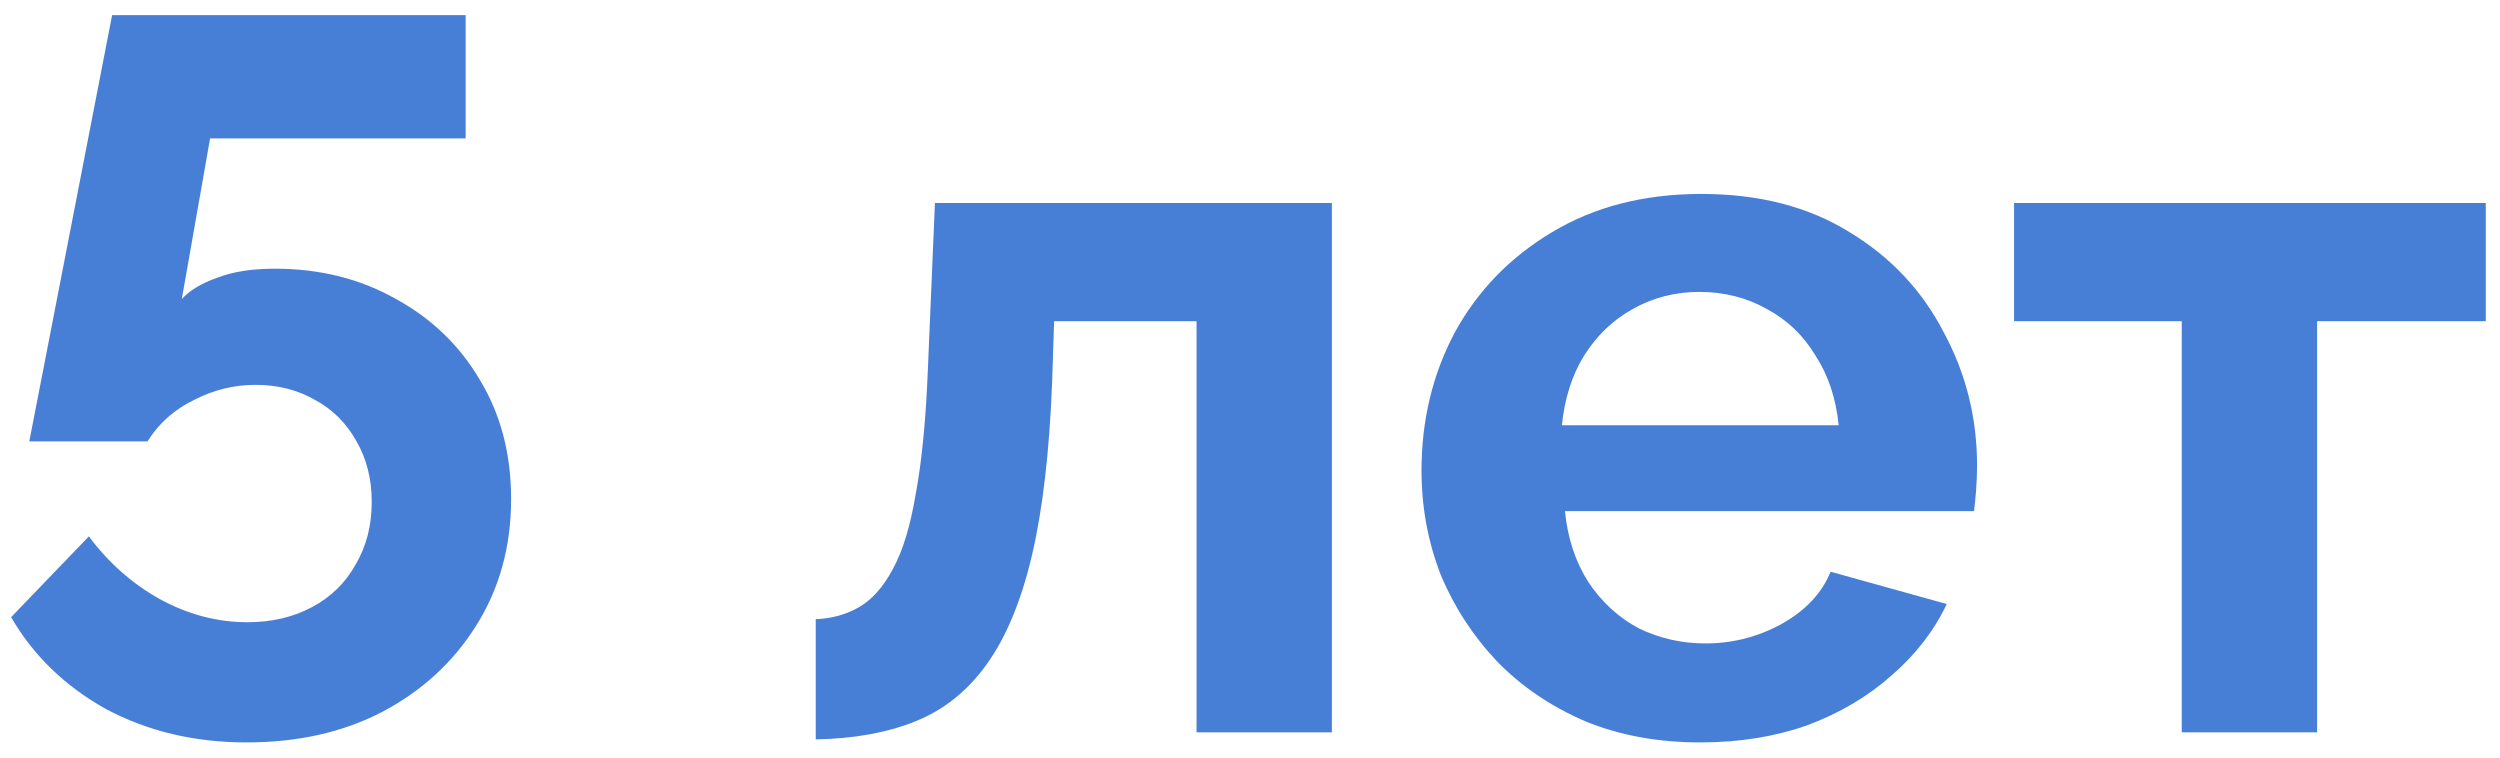 <?xml version="1.0" encoding="UTF-8"?> <svg xmlns="http://www.w3.org/2000/svg" width="99" height="30" viewBox="0 0 99 30" fill="none"><path d="M9.76 29.4C7.707 29.4 5.853 28.96 4.2 28.08C2.573 27.173 1.32 25.96 0.44 24.44L3.52 21.24C4.293 22.28 5.227 23.107 6.32 23.72C7.44 24.333 8.6 24.64 9.8 24.64C10.76 24.64 11.613 24.44 12.36 24.04C13.107 23.64 13.68 23.08 14.08 22.36C14.507 21.64 14.72 20.813 14.72 19.88C14.72 18.973 14.52 18.173 14.12 17.48C13.72 16.76 13.173 16.213 12.48 15.84C11.787 15.44 11 15.24 10.12 15.24C9.267 15.24 8.453 15.44 7.68 15.84C6.907 16.213 6.293 16.76 5.84 17.48H1.16L4.44 0.6H18.44V5.48H8.32L7.2 11.84C7.52 11.493 7.987 11.213 8.6 11C9.213 10.76 9.973 10.64 10.88 10.64C12.667 10.64 14.267 11.04 15.68 11.84C17.093 12.613 18.2 13.68 19 15.04C19.827 16.4 20.24 17.973 20.24 19.76C20.24 21.653 19.773 23.333 18.84 24.8C17.933 26.24 16.693 27.373 15.12 28.2C13.573 29 11.787 29.4 9.76 29.4ZM32.303 29.28V24.52C32.943 24.493 33.516 24.333 34.023 24.04C34.529 23.747 34.969 23.253 35.343 22.56C35.743 21.84 36.05 20.84 36.263 19.56C36.503 18.28 36.663 16.64 36.743 14.64L37.023 8.04H52.743V29H47.383V12.72H41.743L41.663 15.16C41.556 17.907 41.289 20.187 40.863 22C40.436 23.813 39.836 25.253 39.063 26.32C38.316 27.36 37.383 28.107 36.263 28.56C35.143 29.013 33.823 29.253 32.303 29.28ZM67.332 29.4C65.652 29.4 64.132 29.12 62.772 28.56C61.412 27.973 60.252 27.187 59.292 26.2C58.332 25.187 57.585 24.04 57.052 22.76C56.545 21.453 56.292 20.08 56.292 18.64C56.292 16.64 56.732 14.813 57.612 13.16C58.519 11.507 59.798 10.187 61.452 9.2C63.132 8.187 65.105 7.68 67.372 7.68C69.665 7.68 71.625 8.187 73.252 9.2C74.879 10.187 76.118 11.507 76.972 13.16C77.852 14.787 78.292 16.547 78.292 18.44C78.292 18.76 78.278 19.093 78.252 19.44C78.225 19.76 78.198 20.027 78.172 20.24H61.972C62.078 21.307 62.385 22.24 62.892 23.04C63.425 23.84 64.092 24.453 64.892 24.88C65.719 25.28 66.599 25.48 67.532 25.48C68.599 25.48 69.599 25.227 70.532 24.72C71.492 24.187 72.145 23.493 72.492 22.64L77.092 23.92C76.585 24.987 75.852 25.933 74.892 26.76C73.959 27.587 72.852 28.24 71.572 28.72C70.292 29.173 68.879 29.4 67.332 29.4ZM61.852 16.84H72.812C72.705 15.773 72.398 14.853 71.892 14.08C71.412 13.28 70.772 12.667 69.972 12.24C69.172 11.787 68.278 11.56 67.292 11.56C66.332 11.56 65.452 11.787 64.652 12.24C63.879 12.667 63.239 13.28 62.732 14.08C62.252 14.853 61.959 15.773 61.852 16.84ZM86.397 29V12.72H79.757V8.04H98.437V12.72H91.757V29H86.397Z" fill="#487FD6"></path></svg> 
